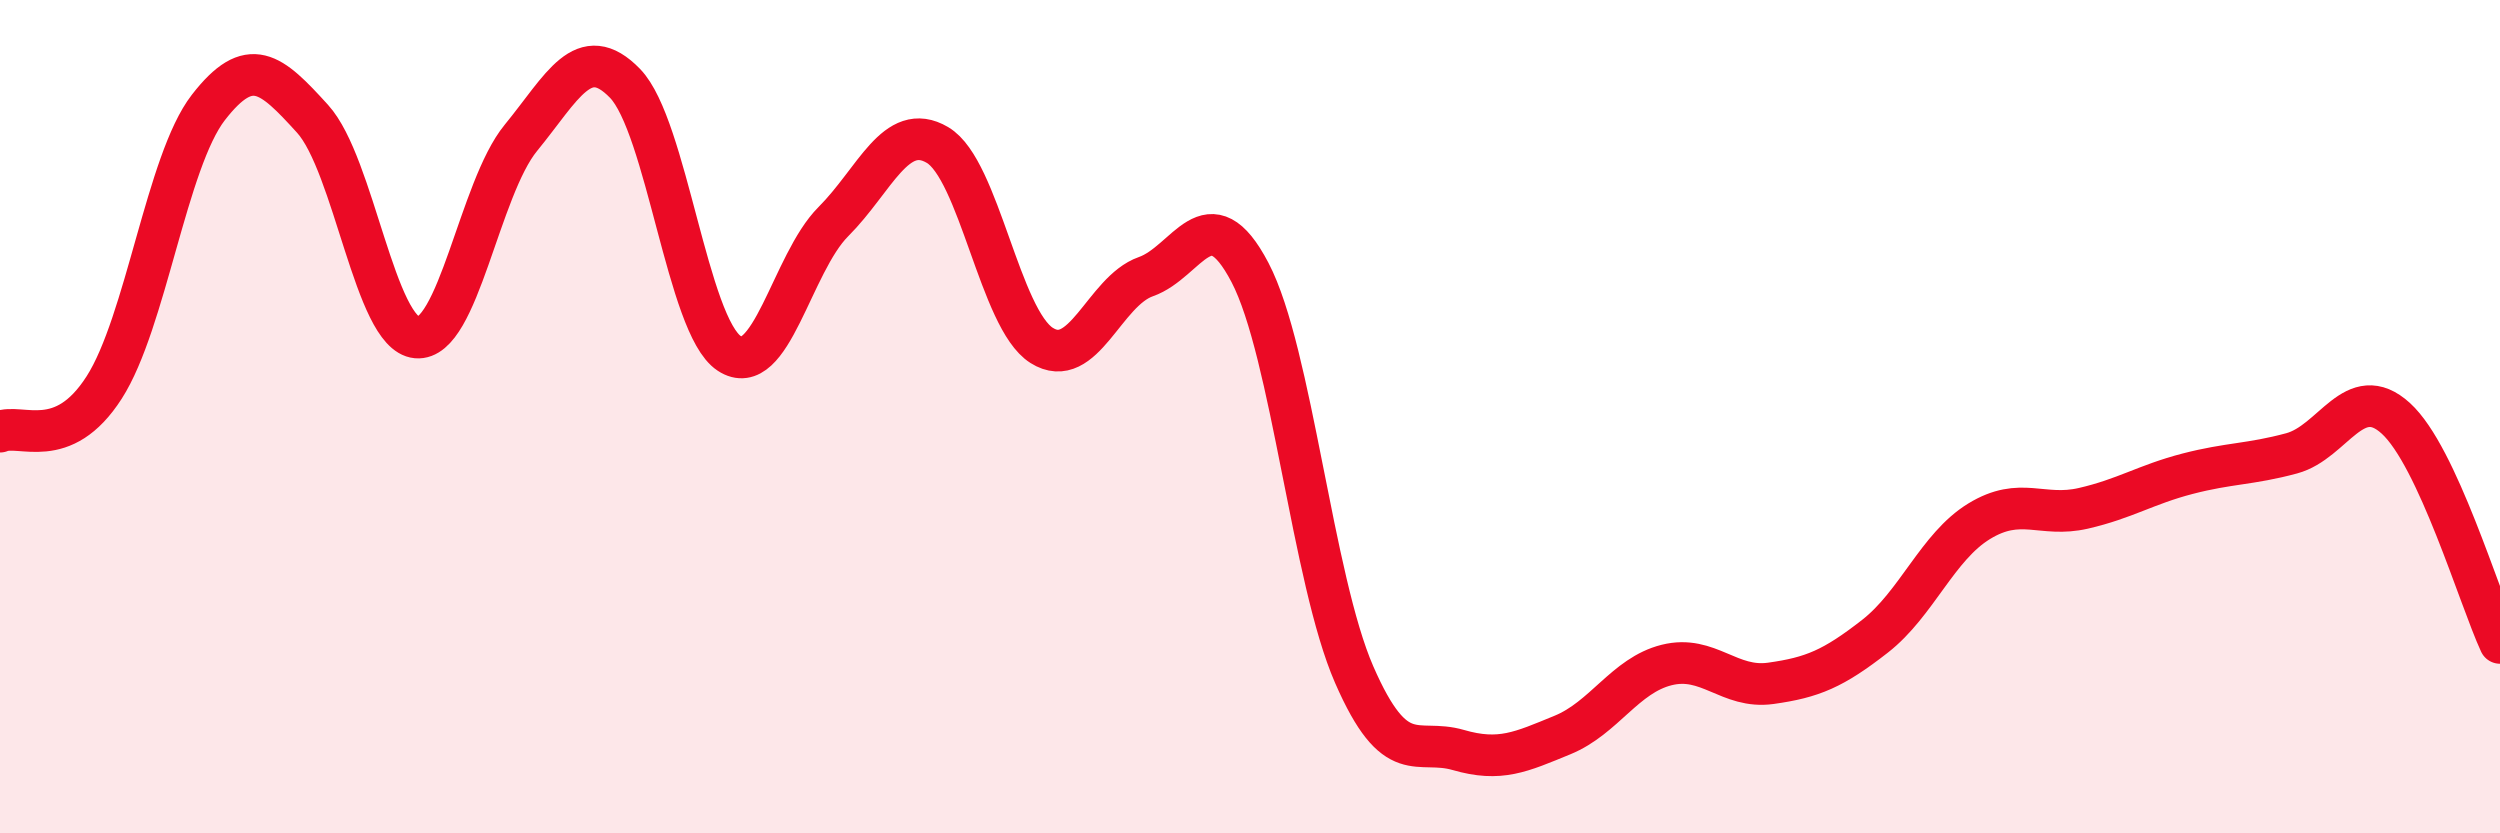 
    <svg width="60" height="20" viewBox="0 0 60 20" xmlns="http://www.w3.org/2000/svg">
      <path
        d="M 0,10.36 C 0.5,10.15 1.5,10.86 2.5,9.3 C 3.5,7.74 4,3.87 5,2.58 C 6,1.29 6.5,1.75 7.5,2.85 C 8.5,3.95 9,8.01 10,8.1 C 11,8.19 11.5,4.53 12.5,3.31 C 13.5,2.09 14,0.97 15,2 C 16,3.03 16.5,7.82 17.5,8.48 C 18.5,9.14 19,6.32 20,5.32 C 21,4.32 21.5,2.89 22.5,3.48 C 23.5,4.07 24,7.66 25,8.29 C 26,8.92 26.5,6.99 27.5,6.64 C 28.5,6.29 29,4.63 30,6.54 C 31,8.45 31.5,13.9 32.5,16.19 C 33.5,18.48 34,17.71 35,18 C 36,18.29 36.5,18.05 37.5,17.64 C 38.5,17.23 39,16.21 40,15.96 C 41,15.71 41.5,16.54 42.5,16.4 C 43.5,16.26 44,16.05 45,15.27 C 46,14.49 46.5,13.12 47.5,12.51 C 48.5,11.9 49,12.43 50,12.2 C 51,11.97 51.5,11.63 52.5,11.37 C 53.5,11.11 54,11.15 55,10.88 C 56,10.61 56.5,9.13 57.5,10.04 C 58.5,10.95 59.5,14.35 60,15.43L60 20L0 20Z"
        fill="#EB0A25"
        opacity="0.1"
        stroke-linecap="round"
        stroke-linejoin="round"
      />
      <path
        d="M 0,10.36 C 0.5,10.15 1.5,10.86 2.5,9.3 C 3.5,7.74 4,3.87 5,2.58 C 6,1.29 6.5,1.75 7.5,2.85 C 8.5,3.95 9,8.01 10,8.1 C 11,8.19 11.5,4.53 12.5,3.31 C 13.5,2.09 14,0.97 15,2 C 16,3.03 16.5,7.82 17.5,8.48 C 18.5,9.14 19,6.32 20,5.32 C 21,4.32 21.5,2.89 22.5,3.48 C 23.5,4.07 24,7.66 25,8.29 C 26,8.92 26.5,6.99 27.5,6.64 C 28.5,6.29 29,4.63 30,6.54 C 31,8.45 31.5,13.9 32.5,16.19 C 33.5,18.48 34,17.71 35,18 C 36,18.29 36.5,18.05 37.5,17.64 C 38.5,17.23 39,16.21 40,15.96 C 41,15.71 41.5,16.54 42.5,16.4 C 43.5,16.26 44,16.05 45,15.27 C 46,14.49 46.5,13.12 47.5,12.51 C 48.5,11.9 49,12.43 50,12.2 C 51,11.97 51.5,11.63 52.5,11.37 C 53.5,11.11 54,11.15 55,10.88 C 56,10.61 56.5,9.13 57.5,10.04 C 58.5,10.95 59.5,14.35 60,15.43"
        stroke="#EB0A25"
        stroke-width="1"
        fill="none"
        stroke-linecap="round"
        stroke-linejoin="round"
      />
    </svg>
  